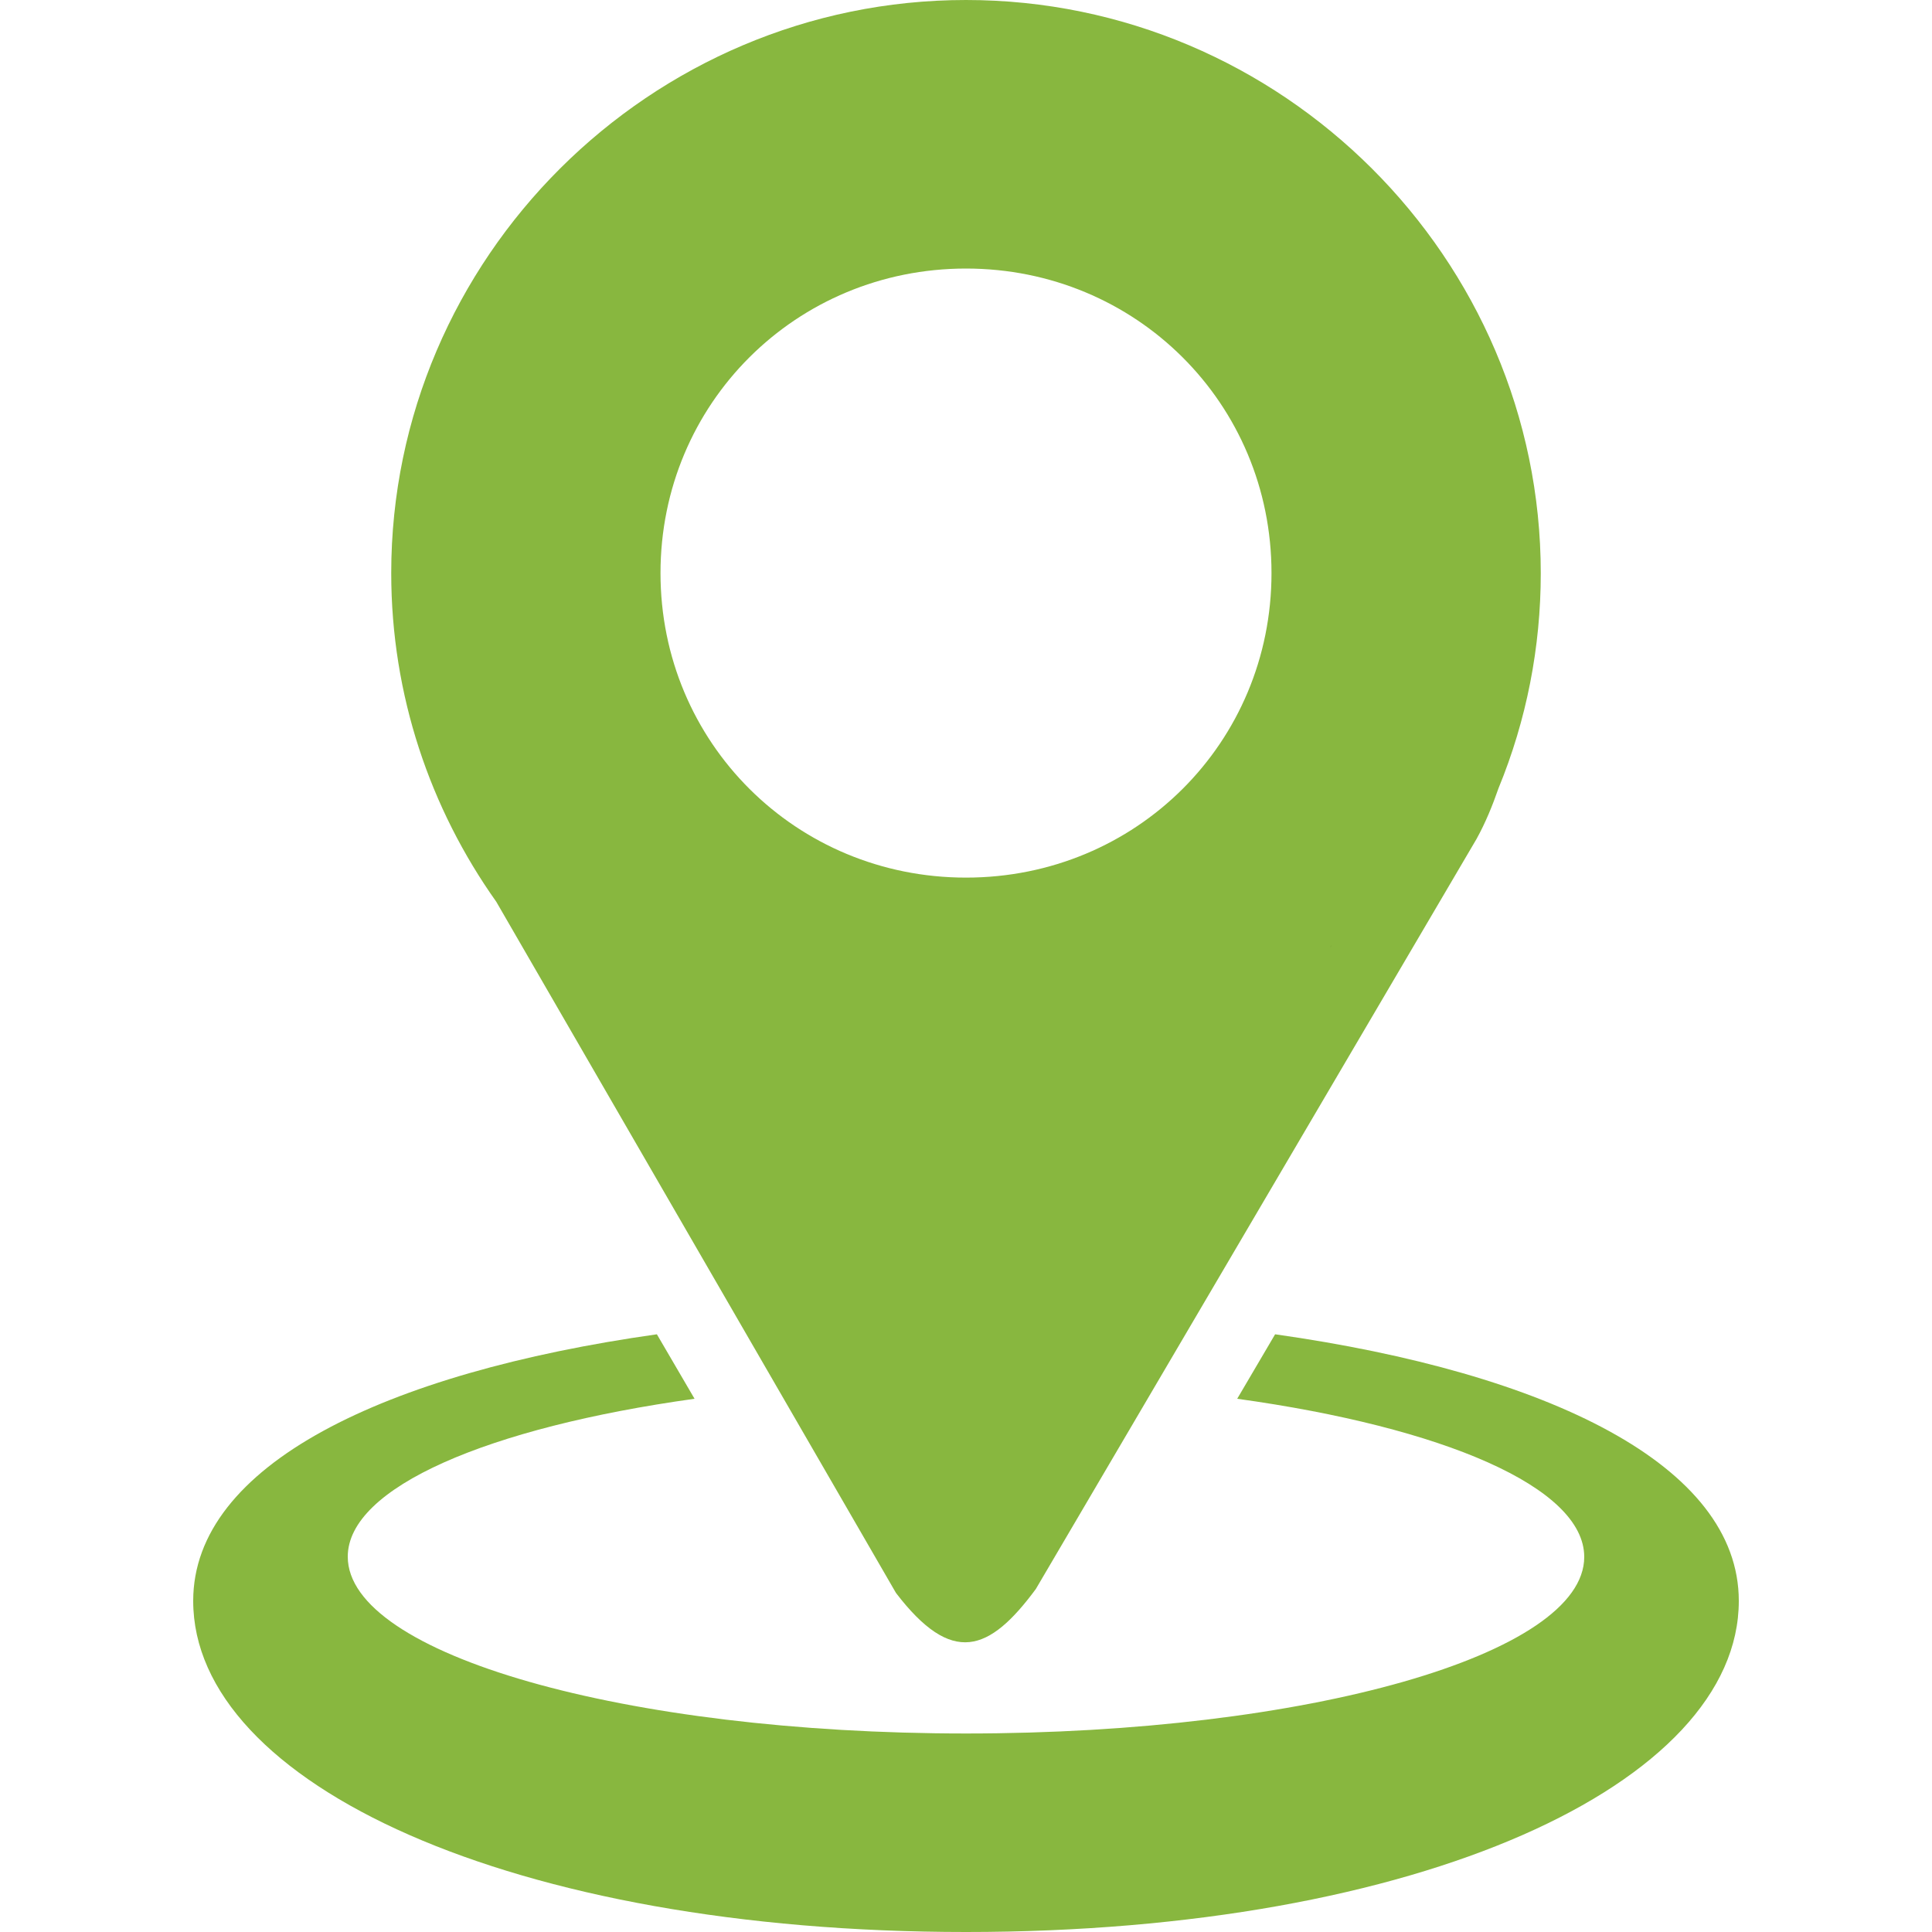 <?xml version="1.0" encoding="UTF-8"?>
<!-- Generator: Adobe Illustrator 27.6.1, SVG Export Plug-In . SVG Version: 6.00 Build 0)  -->
<svg xmlns="http://www.w3.org/2000/svg" xmlns:xlink="http://www.w3.org/1999/xlink" version="1.1" id="Lag_1" x="0px" y="0px" width="800px" height="800px" viewBox="0 0 800 800" style="enable-background:new 0 0 800 800;" xml:space="preserve">
<style type="text/css">
	.st0{fill:#88B73F;}
</style>
<path class="st0" d="M400,0C269.2,0,162,106.9,162,237.3c0,50.5,16.1,97.5,43.5,136.1L371,659.6c23.2,30.3,38.6,24.5,57.9-1.6  l182.5-310.6c3.7-6.7,6.6-13.8,9.1-21c11.6-28.2,17.5-58.4,17.5-89C638,106.9,530.8,0,400,0z M400,111.2  c70.4,0,126.5,55.9,126.5,126.1s-56,126.1-126.5,126.1c-70.4,0-126.5-55.9-126.5-126.1C273.5,167.1,329.6,111.2,400,111.2L400,111.2  z"></path>
<path d="M551.3,391.3l-0.4,1C551,392,551.1,391.7,551.3,391.3L551.3,391.3L551.3,391.3z"></path>
<path class="st0" d="M272,552.5c-113,16-192,54.2-192,110.4C80,738.6,212.1,800,400,800s320-61.4,320-137.1  c0-56.2-79-94.4-192-110.4l-15.7,26.7c85.2,11.8,143.7,36.6,143.7,65.5c0,40.4-114.6,73.1-256,73.1S144,685,144,644.6  c0-28.7,58.1-53.5,143.6-65.4C282.4,570.3,277.2,561.4,272,552.5L272,552.5z"></path>
</svg>
